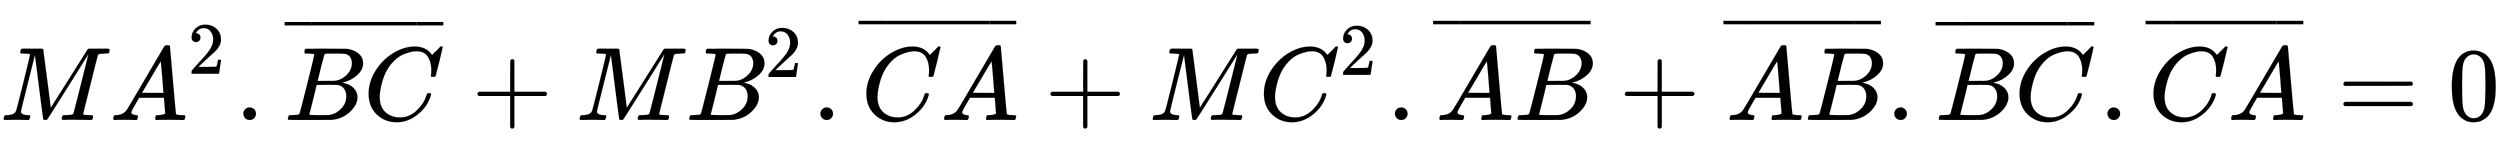 <svg xmlns:xlink="http://www.w3.org/1999/xlink" width="55.666ex" height="3.176ex" style="vertical-align: -0.505ex;" viewBox="0 -1150.1 23967 1367.4" role="img" focusable="false" xmlns="http://www.w3.org/2000/svg" aria-labelledby="MathJax-SVG-1-Title">
<title id="MathJax-SVG-1-Title">{\displaystyle {MA}^{2}.{\overline {BC}}+{MB}^{2}.{\overline {CA}}+{MC}^{2}.{\overline {AB}}+{\overline {AB}}.{\overline {BC}}.{\overline {CA}}=0}</title>
<defs aria-hidden="true">
<path stroke-width="1" id="E1-MJMATHI-4D" d="M289 629Q289 635 232 637Q208 637 201 638T194 648Q194 649 196 659Q197 662 198 666T199 671T201 676T203 679T207 681T212 683T220 683T232 684Q238 684 262 684T307 683Q386 683 398 683T414 678Q415 674 451 396L487 117L510 154Q534 190 574 254T662 394Q837 673 839 675Q840 676 842 678T846 681L852 683H948Q965 683 988 683T1017 684Q1051 684 1051 673Q1051 668 1048 656T1045 643Q1041 637 1008 637Q968 636 957 634T939 623Q936 618 867 340T797 59Q797 55 798 54T805 50T822 48T855 46H886Q892 37 892 35Q892 19 885 5Q880 0 869 0Q864 0 828 1T736 2Q675 2 644 2T609 1Q592 1 592 11Q592 13 594 25Q598 41 602 43T625 46Q652 46 685 49Q699 52 704 61Q706 65 742 207T813 490T848 631L654 322Q458 10 453 5Q451 4 449 3Q444 0 433 0Q418 0 415 7Q413 11 374 317L335 624L267 354Q200 88 200 79Q206 46 272 46H282Q288 41 289 37T286 19Q282 3 278 1Q274 0 267 0Q265 0 255 0T221 1T157 2Q127 2 95 1T58 0Q43 0 39 2T35 11Q35 13 38 25T43 40Q45 46 65 46Q135 46 154 86Q158 92 223 354T289 629Z"></path>
<path stroke-width="1" id="E1-MJMATHI-41" d="M208 74Q208 50 254 46Q272 46 272 35Q272 34 270 22Q267 8 264 4T251 0Q249 0 239 0T205 1T141 2Q70 2 50 0H42Q35 7 35 11Q37 38 48 46H62Q132 49 164 96Q170 102 345 401T523 704Q530 716 547 716H555H572Q578 707 578 706L606 383Q634 60 636 57Q641 46 701 46Q726 46 726 36Q726 34 723 22Q720 7 718 4T704 0Q701 0 690 0T651 1T578 2Q484 2 455 0H443Q437 6 437 9T439 27Q443 40 445 43L449 46H469Q523 49 533 63L521 213H283L249 155Q208 86 208 74ZM516 260Q516 271 504 416T490 562L463 519Q447 492 400 412L310 260L413 259Q516 259 516 260Z"></path>
<path stroke-width="1" id="E1-MJMAIN-32" d="M109 429Q82 429 66 447T50 491Q50 562 103 614T235 666Q326 666 387 610T449 465Q449 422 429 383T381 315T301 241Q265 210 201 149L142 93L218 92Q375 92 385 97Q392 99 409 186V189H449V186Q448 183 436 95T421 3V0H50V19V31Q50 38 56 46T86 81Q115 113 136 137Q145 147 170 174T204 211T233 244T261 278T284 308T305 340T320 369T333 401T340 431T343 464Q343 527 309 573T212 619Q179 619 154 602T119 569T109 550Q109 549 114 549Q132 549 151 535T170 489Q170 464 154 447T109 429Z"></path>
<path stroke-width="1" id="E1-MJMAIN-2E" d="M78 60Q78 84 95 102T138 120Q162 120 180 104T199 61Q199 36 182 18T139 0T96 17T78 60Z"></path>
<path stroke-width="1" id="E1-MJMATHI-42" d="M231 637Q204 637 199 638T194 649Q194 676 205 682Q206 683 335 683Q594 683 608 681Q671 671 713 636T756 544Q756 480 698 429T565 360L555 357Q619 348 660 311T702 219Q702 146 630 78T453 1Q446 0 242 0Q42 0 39 2Q35 5 35 10Q35 17 37 24Q42 43 47 45Q51 46 62 46H68Q95 46 128 49Q142 52 147 61Q150 65 219 339T288 628Q288 635 231 637ZM649 544Q649 574 634 600T585 634Q578 636 493 637Q473 637 451 637T416 636H403Q388 635 384 626Q382 622 352 506Q352 503 351 500L320 374H401Q482 374 494 376Q554 386 601 434T649 544ZM595 229Q595 273 572 302T512 336Q506 337 429 337Q311 337 310 336Q310 334 293 263T258 122L240 52Q240 48 252 48T333 46Q422 46 429 47Q491 54 543 105T595 229Z"></path>
<path stroke-width="1" id="E1-MJMATHI-43" d="M50 252Q50 367 117 473T286 641T490 704Q580 704 633 653Q642 643 648 636T656 626L657 623Q660 623 684 649Q691 655 699 663T715 679T725 690L740 705H746Q760 705 760 698Q760 694 728 561Q692 422 692 421Q690 416 687 415T669 413H653Q647 419 647 422Q647 423 648 429T650 449T651 481Q651 552 619 605T510 659Q484 659 454 652T382 628T299 572T226 479Q194 422 175 346T156 222Q156 108 232 58Q280 24 350 24Q441 24 512 92T606 240Q610 253 612 255T628 257Q648 257 648 248Q648 243 647 239Q618 132 523 55T319 -22Q206 -22 128 53T50 252Z"></path>
<path stroke-width="1" id="E1-MJMAIN-AF" d="M69 544V590H430V544H69Z"></path>
<path stroke-width="1" id="E1-MJMAIN-2B" d="M56 237T56 250T70 270H369V420L370 570Q380 583 389 583Q402 583 409 568V270H707Q722 262 722 250T707 230H409V-68Q401 -82 391 -82H389H387Q375 -82 369 -68V230H70Q56 237 56 250Z"></path>
<path stroke-width="1" id="E1-MJMAIN-3D" d="M56 347Q56 360 70 367H707Q722 359 722 347Q722 336 708 328L390 327H72Q56 332 56 347ZM56 153Q56 168 72 173H708Q722 163 722 153Q722 140 707 133H70Q56 140 56 153Z"></path>
<path stroke-width="1" id="E1-MJMAIN-30" d="M96 585Q152 666 249 666Q297 666 345 640T423 548Q460 465 460 320Q460 165 417 83Q397 41 362 16T301 -15T250 -22Q224 -22 198 -16T137 16T82 83Q39 165 39 320Q39 494 96 585ZM321 597Q291 629 250 629Q208 629 178 597Q153 571 145 525T137 333Q137 175 145 125T181 46Q209 16 250 16Q290 16 318 46Q347 76 354 130T362 333Q362 478 354 524T321 597Z"></path>
</defs>
<g stroke="currentColor" fill="currentColor" stroke-width="0" transform="matrix(1 0 0 -1 0 0)" aria-hidden="true">
 <use xlink:href="#E1-MJMATHI-4D" x="0" y="0"></use>
 <use xlink:href="#E1-MJMATHI-41" x="1051" y="0"></use>
 <use transform="scale(0.707)" xlink:href="#E1-MJMAIN-32" x="2548" y="627"></use>
 <use xlink:href="#E1-MJMAIN-2E" x="2255" y="0"></use>
<g transform="translate(2701,0)">
<g transform="translate(24,0)">
 <use xlink:href="#E1-MJMATHI-42" x="0" y="0"></use>
 <use xlink:href="#E1-MJMATHI-43" x="759" y="0"></use>
</g>
<g transform="translate(29,522)">
 <use transform="scale(0.707)" xlink:href="#E1-MJMAIN-AF" x="-70" y="0"></use>
<g transform="translate(60.922,0) scale(3.955,1)">
 <use transform="scale(0.707)" xlink:href="#E1-MJMAIN-AF"></use>
</g>
 <use transform="scale(0.707)" xlink:href="#E1-MJMAIN-AF" x="1719" y="0"></use>
</g>
</g>
 <use xlink:href="#E1-MJMAIN-2B" x="4522" y="0"></use>
<g transform="translate(5522,0)">
 <use xlink:href="#E1-MJMATHI-4D" x="0" y="0"></use>
 <use xlink:href="#E1-MJMATHI-42" x="1051" y="0"></use>
 <use transform="scale(0.707)" xlink:href="#E1-MJMAIN-32" x="2561" y="583"></use>
</g>
 <use xlink:href="#E1-MJMAIN-2E" x="7787" y="0"></use>
<g transform="translate(8232,0)">
<g transform="translate(24,0)">
 <use xlink:href="#E1-MJMATHI-43" x="0" y="0"></use>
 <use xlink:href="#E1-MJMATHI-41" x="760" y="0"></use>
</g>
<g transform="translate(0,533)">
 <use transform="scale(0.707)" xlink:href="#E1-MJMAIN-AF" x="-70" y="0"></use>
<g transform="translate(62.654,0) scale(3.919,1)">
 <use transform="scale(0.707)" xlink:href="#E1-MJMAIN-AF"></use>
</g>
 <use transform="scale(0.707)" xlink:href="#E1-MJMAIN-AF" x="1706" y="0"></use>
</g>
</g>
 <use xlink:href="#E1-MJMAIN-2B" x="10015" y="0"></use>
<g transform="translate(11016,0)">
 <use xlink:href="#E1-MJMATHI-4D" x="0" y="0"></use>
 <use xlink:href="#E1-MJMATHI-43" x="1051" y="0"></use>
 <use transform="scale(0.707)" xlink:href="#E1-MJMAIN-32" x="2581" y="612"></use>
</g>
 <use xlink:href="#E1-MJMAIN-2E" x="13295" y="0"></use>
<g transform="translate(13740,0)">
<g transform="translate(24,0)">
 <use xlink:href="#E1-MJMATHI-41" x="0" y="0"></use>
 <use xlink:href="#E1-MJMATHI-42" x="750" y="0"></use>
</g>
<g transform="translate(0,533)">
 <use transform="scale(0.707)" xlink:href="#E1-MJMAIN-AF" x="-70" y="0"></use>
<g transform="translate(62.847,0) scale(3.915,1)">
 <use transform="scale(0.707)" xlink:href="#E1-MJMAIN-AF"></use>
</g>
 <use transform="scale(0.707)" xlink:href="#E1-MJMAIN-AF" x="1704" y="0"></use>
</g>
</g>
 <use xlink:href="#E1-MJMAIN-2B" x="15522" y="0"></use>
<g transform="translate(16523,0)">
<g transform="translate(24,0)">
 <use xlink:href="#E1-MJMATHI-41" x="0" y="0"></use>
 <use xlink:href="#E1-MJMATHI-42" x="750" y="0"></use>
</g>
<g transform="translate(0,533)">
 <use transform="scale(0.707)" xlink:href="#E1-MJMAIN-AF" x="-70" y="0"></use>
<g transform="translate(62.847,0) scale(3.915,1)">
 <use transform="scale(0.707)" xlink:href="#E1-MJMAIN-AF"></use>
</g>
 <use transform="scale(0.707)" xlink:href="#E1-MJMAIN-AF" x="1704" y="0"></use>
</g>
</g>
 <use xlink:href="#E1-MJMAIN-2E" x="18082" y="0"></use>
<g transform="translate(18528,0)">
<g transform="translate(24,0)">
 <use xlink:href="#E1-MJMATHI-42" x="0" y="0"></use>
 <use xlink:href="#E1-MJMATHI-43" x="759" y="0"></use>
</g>
<g transform="translate(29,522)">
 <use transform="scale(0.707)" xlink:href="#E1-MJMAIN-AF" x="-70" y="0"></use>
<g transform="translate(60.922,0) scale(3.955,1)">
 <use transform="scale(0.707)" xlink:href="#E1-MJMAIN-AF"></use>
</g>
 <use transform="scale(0.707)" xlink:href="#E1-MJMAIN-AF" x="1719" y="0"></use>
</g>
</g>
 <use xlink:href="#E1-MJMAIN-2E" x="20126" y="0"></use>
<g transform="translate(20571,0)">
<g transform="translate(24,0)">
 <use xlink:href="#E1-MJMATHI-43" x="0" y="0"></use>
 <use xlink:href="#E1-MJMATHI-41" x="760" y="0"></use>
</g>
<g transform="translate(0,533)">
 <use transform="scale(0.707)" xlink:href="#E1-MJMAIN-AF" x="-70" y="0"></use>
<g transform="translate(62.654,0) scale(3.919,1)">
 <use transform="scale(0.707)" xlink:href="#E1-MJMAIN-AF"></use>
</g>
 <use transform="scale(0.707)" xlink:href="#E1-MJMAIN-AF" x="1706" y="0"></use>
</g>
</g>
 <use xlink:href="#E1-MJMAIN-3D" x="22410" y="0"></use>
 <use xlink:href="#E1-MJMAIN-30" x="23466" y="0"></use>
</g>
</svg>